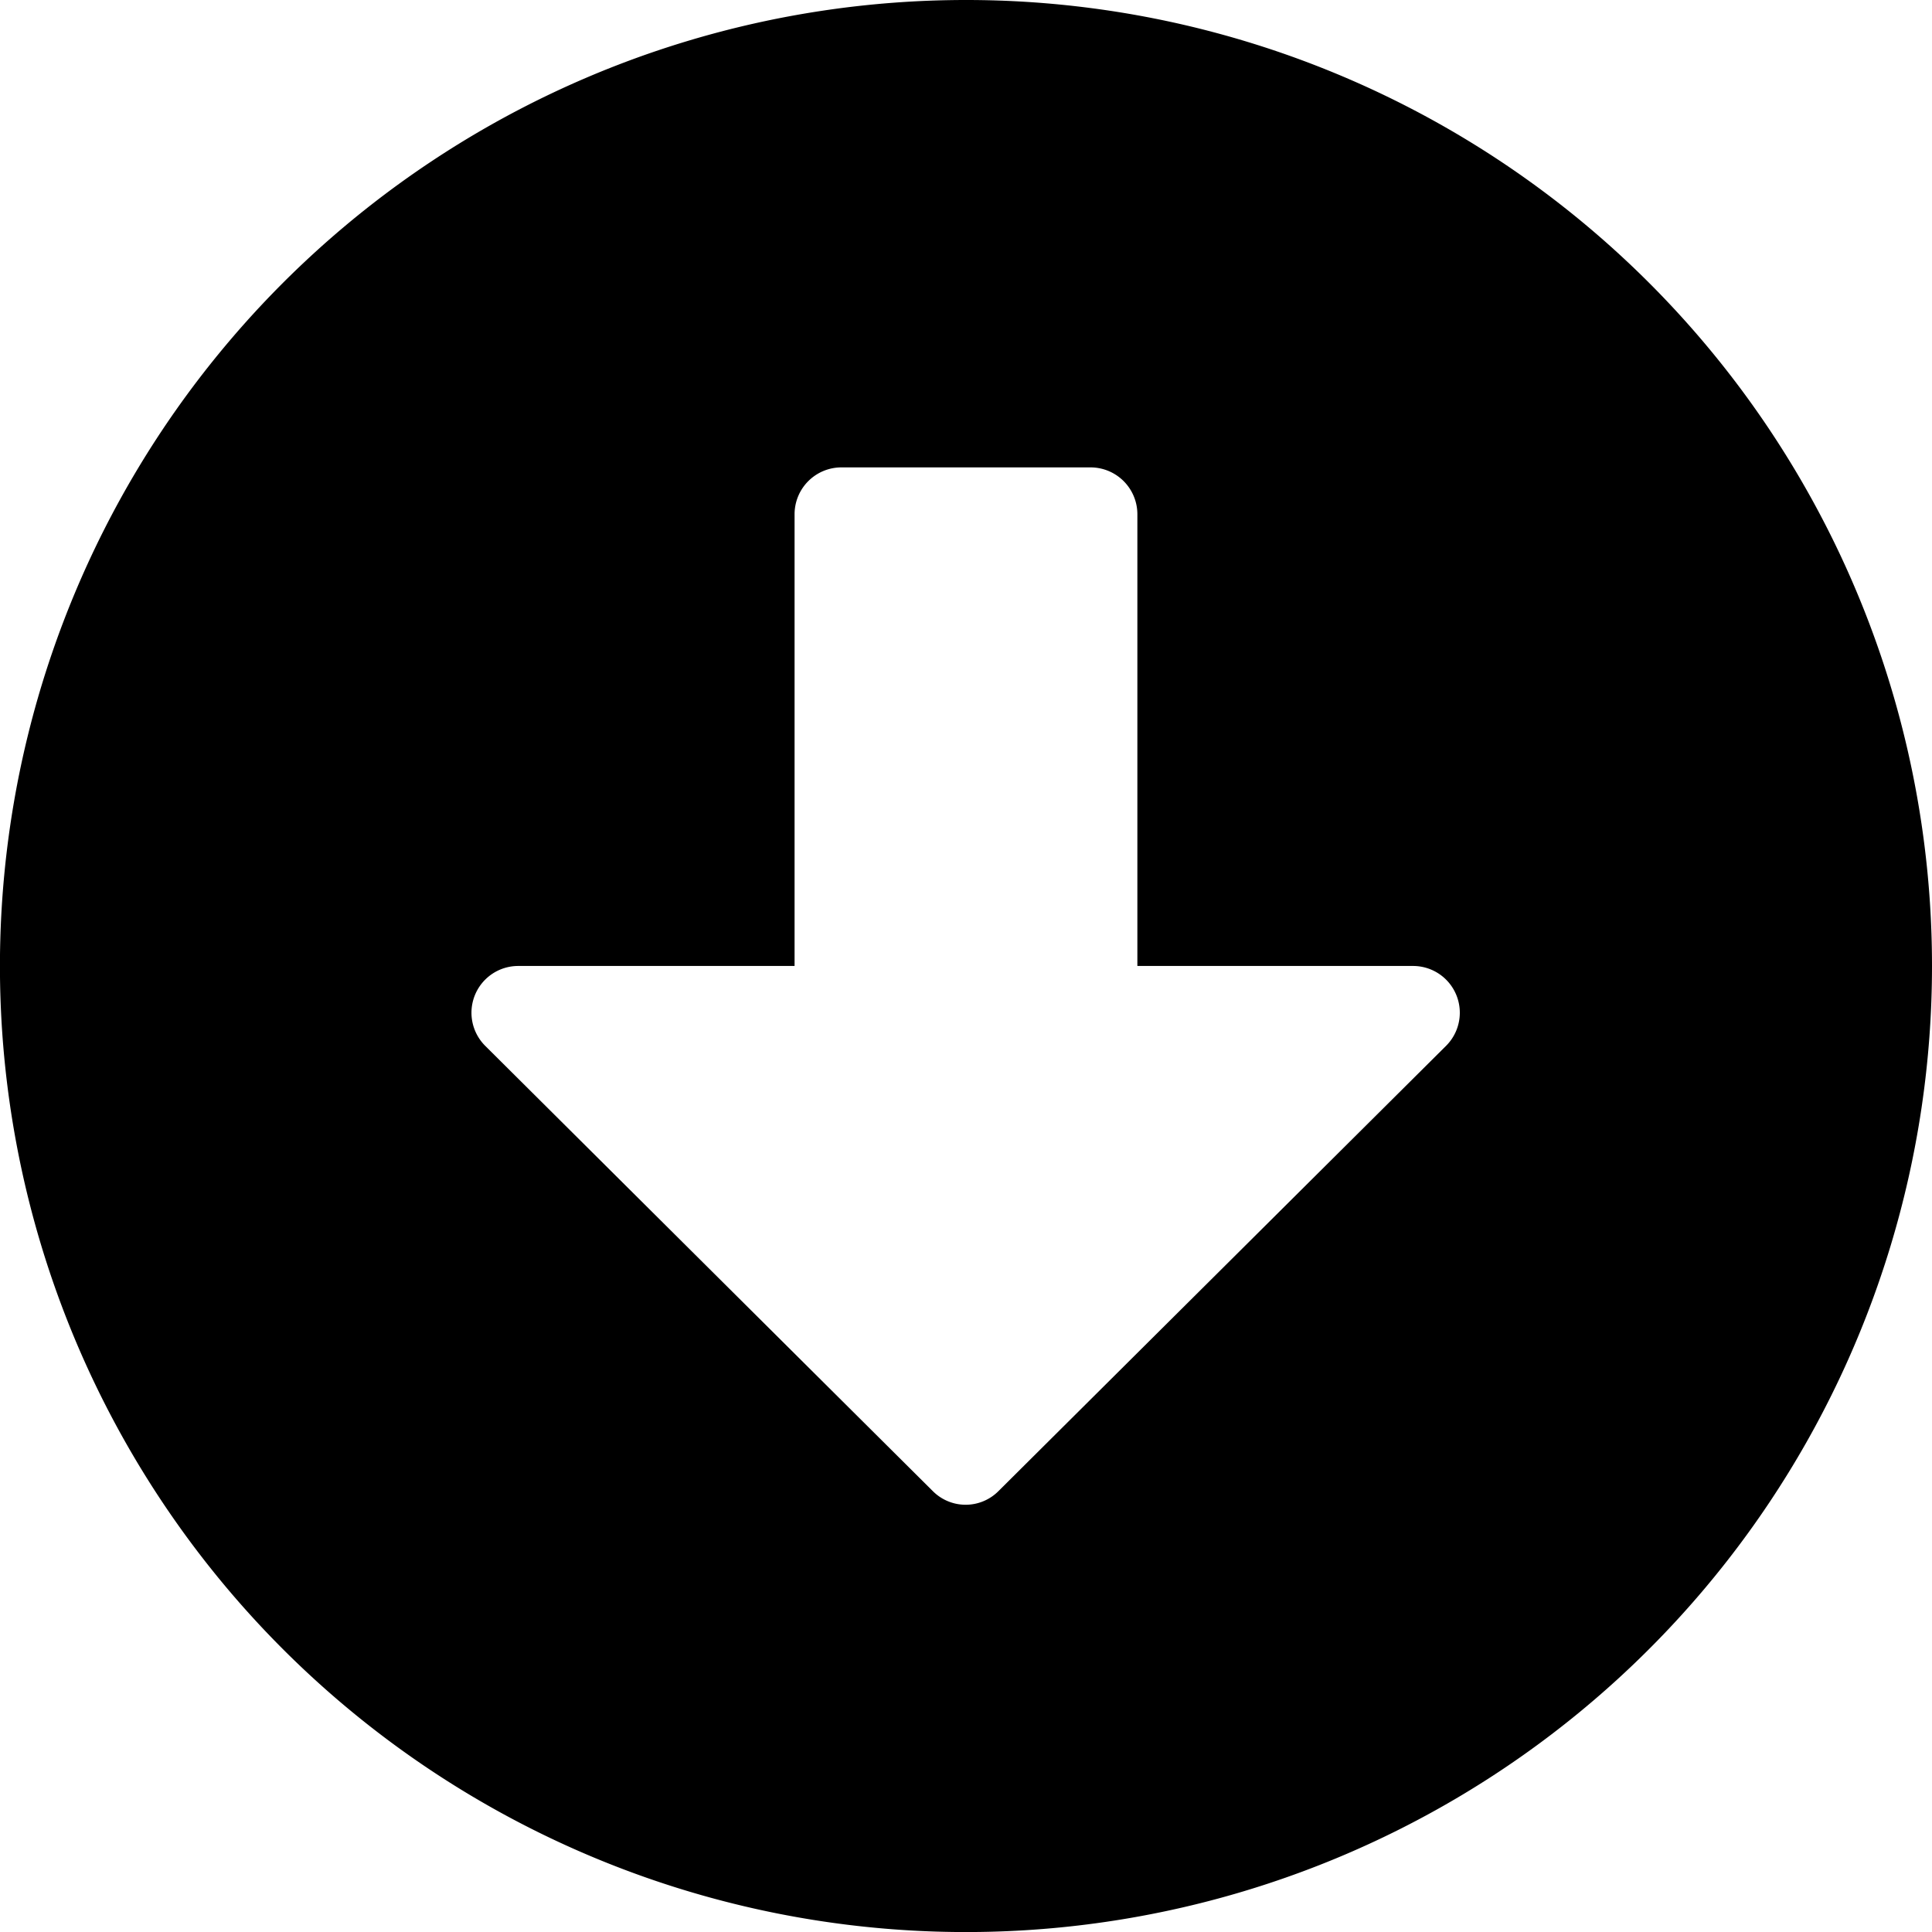<svg xmlns="http://www.w3.org/2000/svg" width="34.875" height="34.875" viewBox="0 0 34.875 34.875">
  <path id="Icon_awesome-arrow-alt-circle-down" data-name="Icon awesome-arrow-alt-circle-down" d="M35.438,18A17.438,17.438,0,1,1,18,.563,17.434,17.434,0,0,1,35.438,18ZM14.906,9.844V18H9.921a.844.844,0,0,0-.6,1.441L17.4,27.478a.836.836,0,0,0,1.188,0l8.079-8.037a.844.844,0,0,0-.6-1.441H21.094V9.844A.846.846,0,0,0,20.25,9h-4.5A.846.846,0,0,0,14.906,9.844Z" transform="translate(-0.563 -0.563)"/>
</svg>
